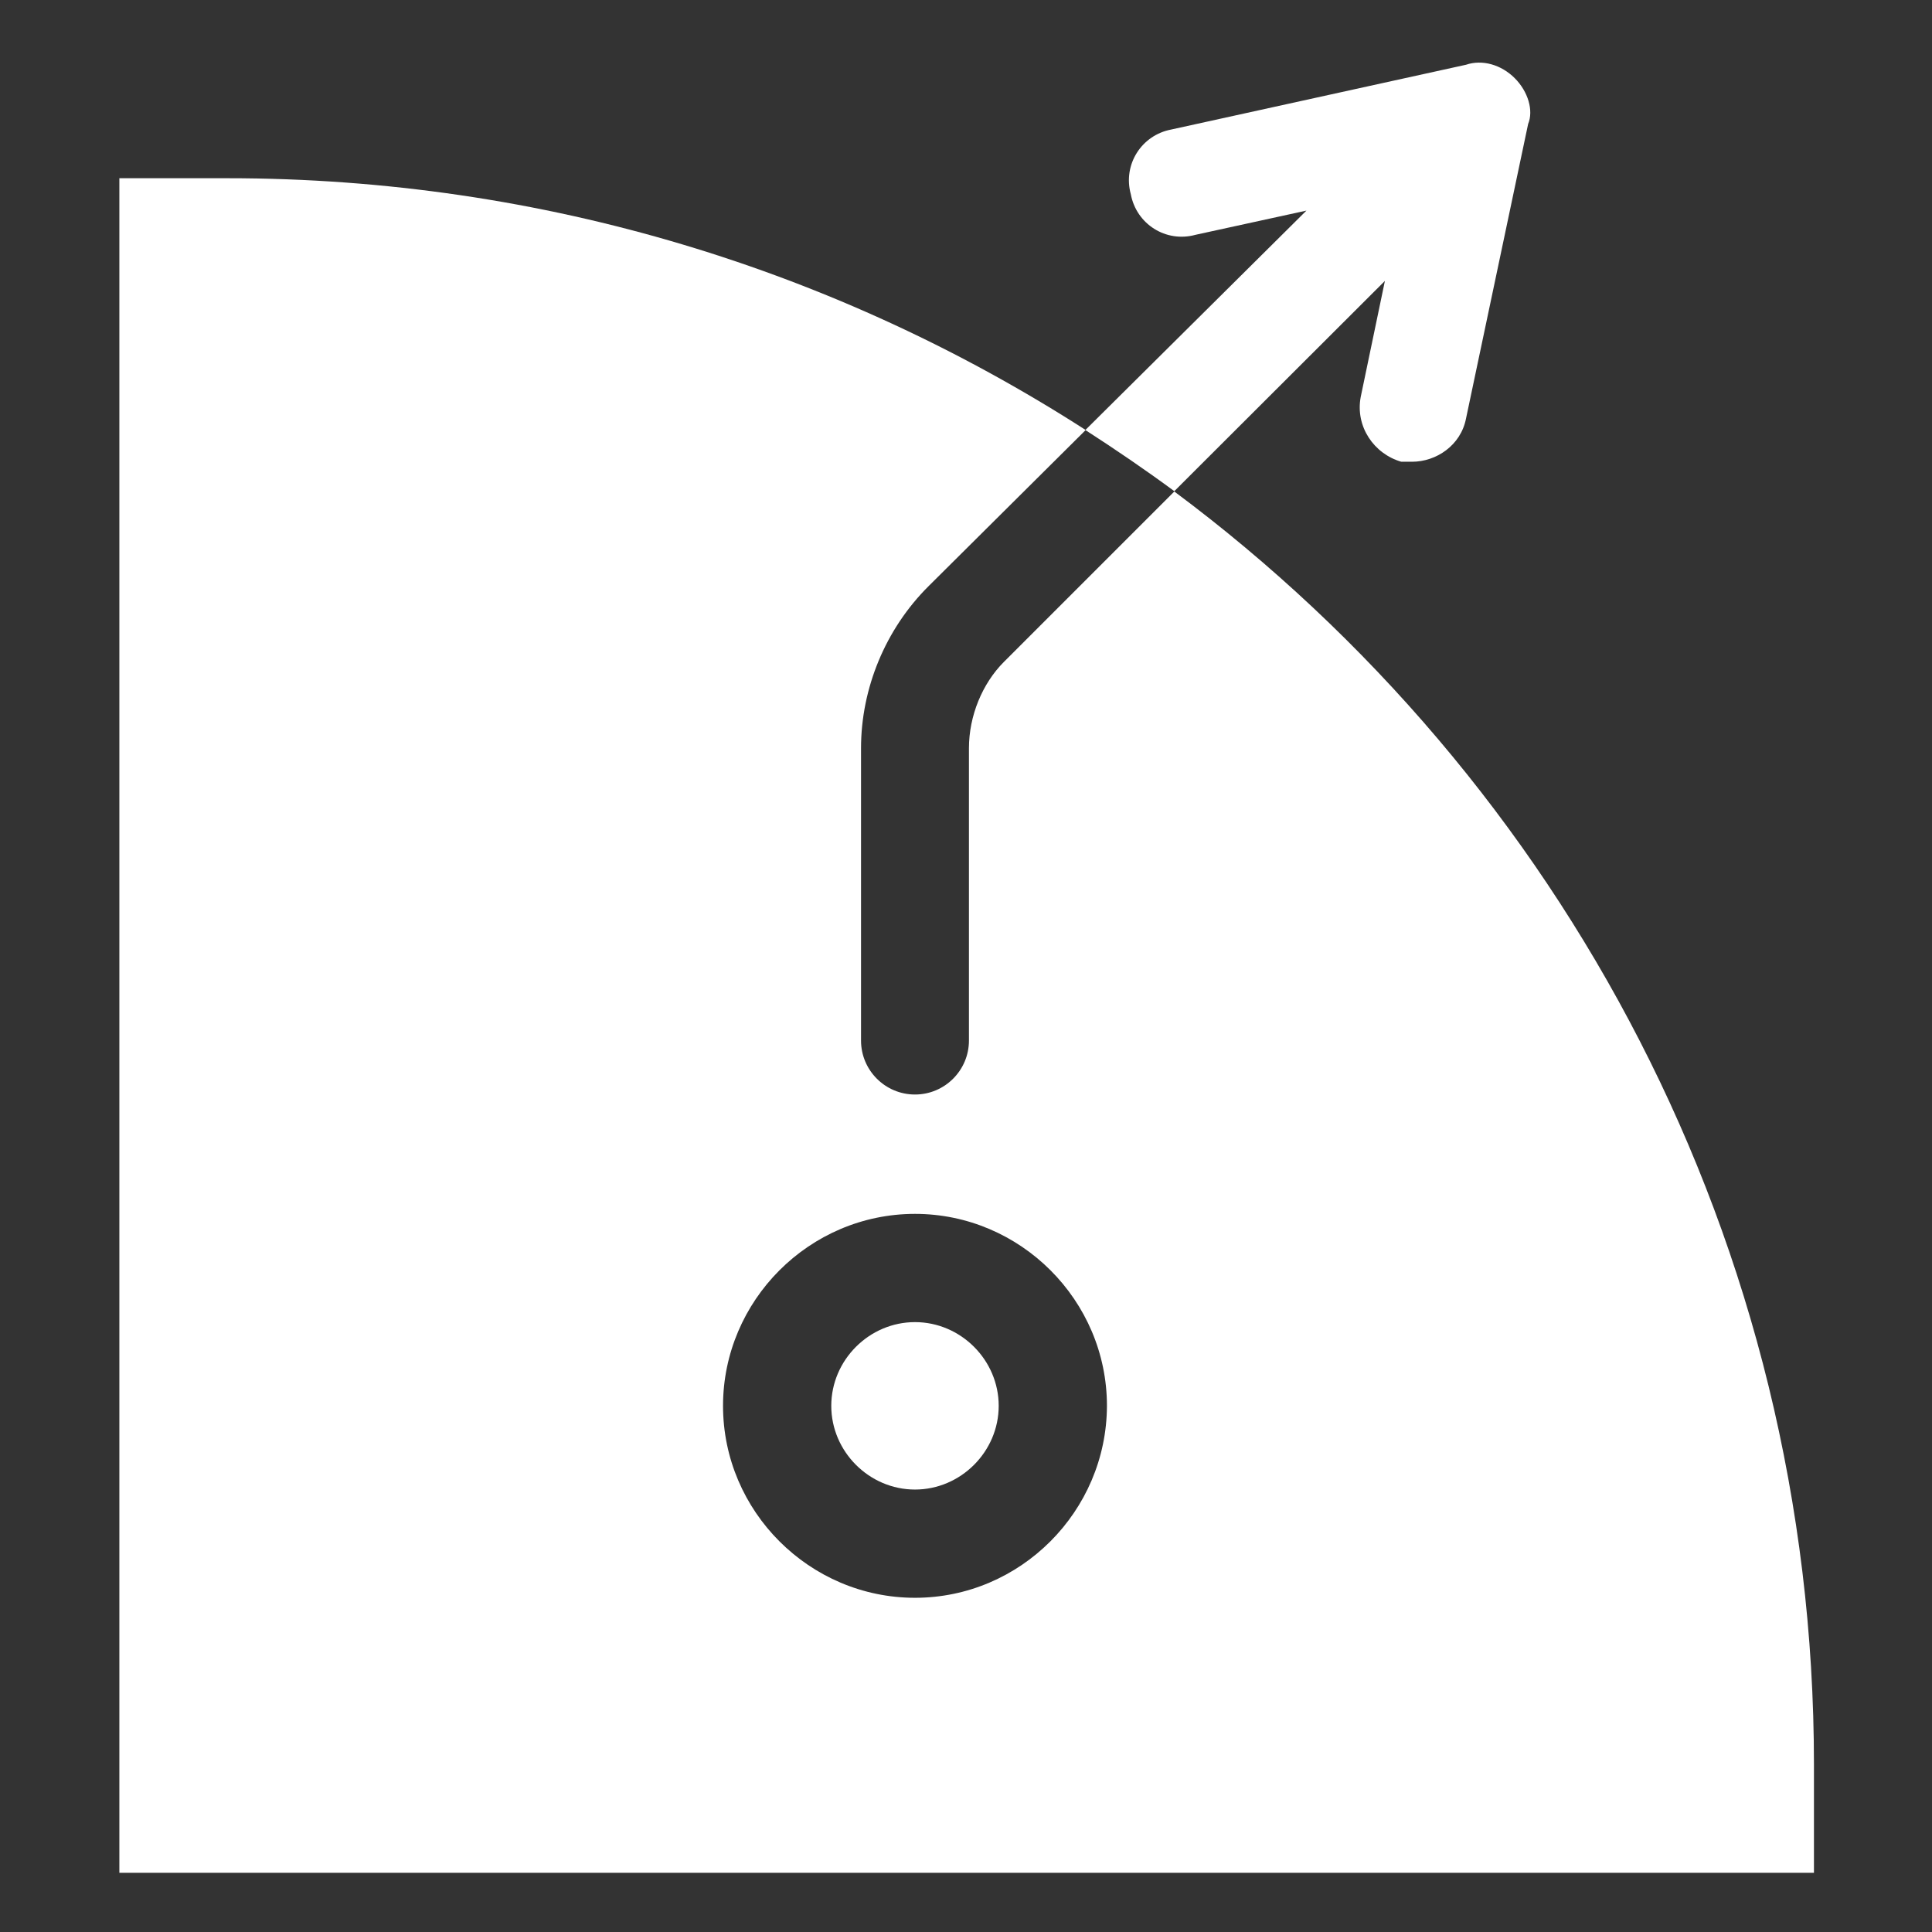 <?xml version="1.0" encoding="UTF-8"?>
<!-- Generator: Adobe Illustrator 27.6.1, SVG Export Plug-In . SVG Version: 6.00 Build 0)  -->
<svg xmlns="http://www.w3.org/2000/svg" xmlns:xlink="http://www.w3.org/1999/xlink" version="1.1" id="Layer_1" x="0px" y="0px" viewBox="0 0 590.8 590.8" style="enable-background:new 0 0 590.8 590.8;" xml:space="preserve">
<rect x="0" y="0" width="590.8" height="590.8" fill="#333333" stroke="none"/>
<style type="text/css">
	.st0{fill:#FFFFFF;}
</style>
<g>
	<path class="st0" d="M279.8,404.3c-14,0-25.6,11.6-25.6,25.6c0,14,11.6,25.6,25.6,25.6c14,0,25.6-11.6,25.6-25.6   C305.4,415.9,293.8,404.3,279.8,404.3z"></path>
	<path class="st0" d="M359.1,150.3L307,202.4c-6.6,6.6-10.7,16.5-10.7,26.4v89.4c0,9.1-7.4,16.5-16.5,16.5   c-9.1,0-16.5-7.4-16.5-16.5v-89.4c0-18.2,7.4-36.4,20.7-49.6l48-47.7C256.3,82.8,166.3,54.5,69.6,54.5H36.5v518.2h518.2v-33.2   C554.7,380.1,477.8,238.7,359.1,150.3z M279.8,488.6c-32.2,0-58.7-26.4-58.7-58.7c0-32.2,26.4-58.7,58.7-58.7   c32.2,0,58.7,26.4,58.7,58.7C338.4,462.2,312,488.6,279.8,488.6z"></path>
	<path class="st0" d="M423.5,85.9l-7.4,35.5c-1.7,9.1,4.1,17.4,12.4,19.8c0.8,0,2.5,0,3.3,0c7.4,0,14.9-5,16.5-13.2l19-90.1   c1.7-4.1,0-9.9-4.1-14c-4.1-4.1-9.9-5.8-14.9-4.1l-90.1,19.8c-9.1,1.7-14.9,10.7-12.4,19.8c1.7,9.1,10.7,14.9,19.8,12.4l33.9-7.4   l-67.6,67.1c9.3,6,18.4,12.2,27.2,18.7L423.5,85.9z"></path>
</g>
</svg>
